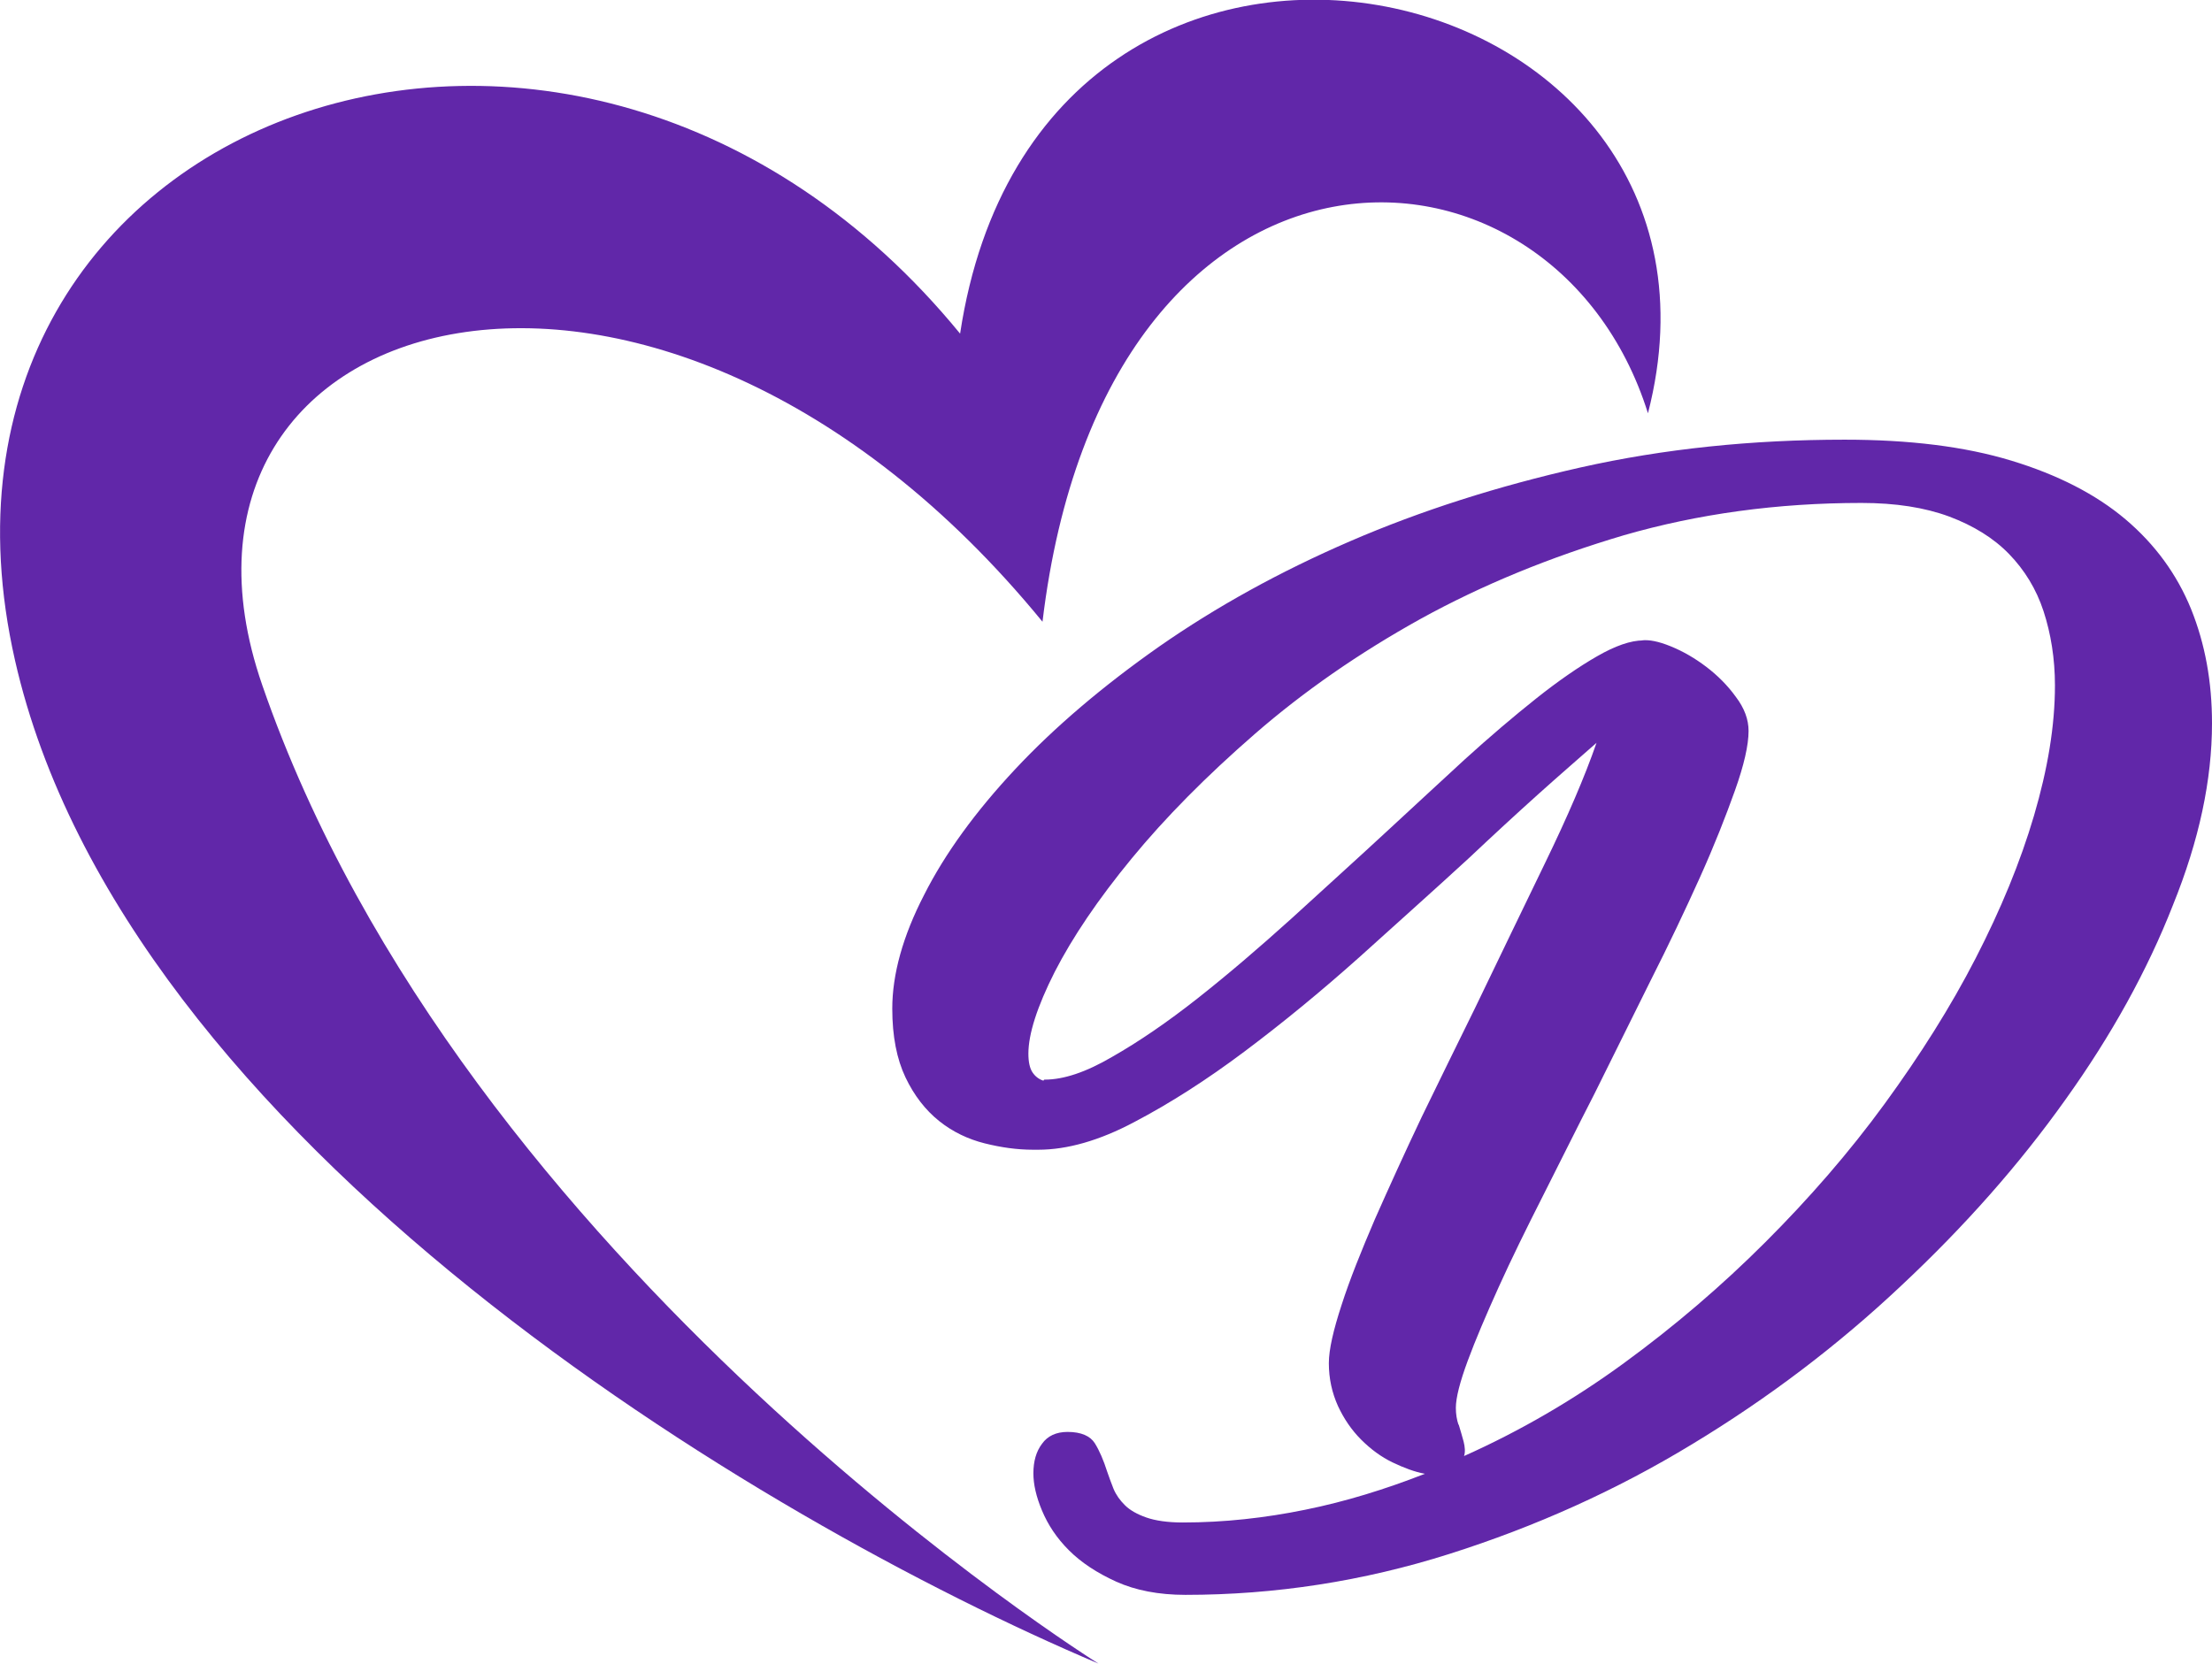 <?xml version="1.0" encoding="utf-8"?>
<!-- Generator: Adobe Illustrator 24.1.1, SVG Export Plug-In . SVG Version: 6.00 Build 0)  -->
<svg version="1.1" id="Layer_1" xmlns="http://www.w3.org/2000/svg" xmlns:xlink="http://www.w3.org/1999/xlink" x="0px" y="0px"
	 viewBox="0 0 48.59 36.55" style="enable-background:new 0 0 48.59 36.55;" xml:space="preserve">
<style type="text/css">
	.st0{fill:#6127A9;}
</style>
<g>
	<path class="st0" d="M48.59,15.89c0-0.91-0.15-1.74-0.46-2.51c-0.31-0.76-0.79-1.42-1.44-1.97c-0.65-0.55-1.49-0.98-2.51-1.29
		c-1.02-0.31-2.24-0.46-3.66-0.46c-2.04,0-3.97,0.2-5.8,0.61c-1.82,0.41-3.51,0.95-5.06,1.62c-1.55,0.67-2.94,1.44-4.19,2.31
		c-1.24,0.87-2.3,1.77-3.17,2.7c-0.87,0.93-1.54,1.85-2,2.76c-0.47,0.91-0.7,1.75-0.7,2.5c0,0.61,0.1,1.11,0.29,1.51
		c0.19,0.4,0.44,0.72,0.74,0.96c0.3,0.24,0.64,0.4,1,0.49c0.36,0.09,0.71,0.14,1.06,0.14h0.12c0.63,0,1.34-0.2,2.11-0.61
		c0.78-0.41,1.58-0.92,2.42-1.55c0.84-0.63,1.68-1.32,2.52-2.07c0.84-0.76,1.65-1.48,2.41-2.18c0.53-0.5,1.04-0.97,1.53-1.41
		c0.49-0.44,0.92-0.81,1.27-1.12c-0.26,0.75-0.64,1.63-1.13,2.64c-0.49,1.01-1,2.07-1.54,3.19c-0.39,0.79-0.78,1.59-1.17,2.39
		c-0.38,0.8-0.72,1.55-1.03,2.25c-0.3,0.7-0.55,1.32-0.73,1.88c-0.18,0.55-0.28,0.98-0.28,1.28c0,0.34,0.07,0.65,0.2,0.94
		c0.13,0.28,0.3,0.53,0.51,0.74c0.21,0.21,0.44,0.38,0.69,0.5c0.25,0.12,0.49,0.21,0.71,0.25c-0.87,0.34-1.74,0.61-2.63,0.79
		c-0.88,0.18-1.78,0.28-2.69,0.28c-0.33,0-0.6-0.04-0.8-0.11c-0.2-0.07-0.36-0.16-0.47-0.27c-0.11-0.11-0.19-0.22-0.25-0.36
		c-0.05-0.13-0.1-0.26-0.14-0.38c-0.08-0.25-0.17-0.46-0.27-0.62c-0.1-0.16-0.3-0.25-0.6-0.25c-0.25,0-0.44,0.09-0.56,0.26
		c-0.13,0.17-0.19,0.39-0.19,0.65c0,0.24,0.06,0.51,0.19,0.82c0.13,0.31,0.32,0.6,0.59,0.87c0.27,0.27,0.62,0.5,1.04,0.69
		c0.42,0.19,0.93,0.29,1.52,0.29c1.97,0,3.91-0.3,5.8-0.9c1.89-0.6,3.67-1.4,5.33-2.41c1.67-1.01,3.2-2.17,4.59-3.48
		c1.4-1.31,2.6-2.67,3.61-4.09c1.01-1.41,1.8-2.84,2.36-4.27C48.31,18.46,48.59,17.13,48.59,15.89 M44.68,17.92
		c-0.3,1.02-0.73,2.06-1.28,3.13c-0.55,1.07-1.22,2.13-2,3.2c-0.78,1.07-1.66,2.08-2.62,3.04c-0.96,0.96-2,1.85-3.11,2.66
		c-1.11,0.81-2.28,1.49-3.51,2.04c0.03-0.09,0.02-0.2-0.01-0.32c-0.03-0.12-0.07-0.24-0.11-0.38v0.02
		c-0.04-0.12-0.06-0.24-0.06-0.38c0-0.22,0.09-0.57,0.26-1.03c0.17-0.46,0.4-1,0.68-1.62c0.28-0.62,0.61-1.29,0.98-2.02
		c0.37-0.73,0.74-1.48,1.13-2.24c0.41-0.83,0.82-1.65,1.22-2.46c0.41-0.81,0.77-1.57,1.09-2.28c0.32-0.71,0.57-1.35,0.77-1.91
		c0.2-0.56,0.3-1,0.3-1.31c0-0.25-0.09-0.5-0.28-0.75c-0.18-0.25-0.4-0.47-0.65-0.66c-0.25-0.19-0.51-0.34-0.78-0.45
		c-0.27-0.11-0.48-0.15-0.64-0.13h0.04c-0.28,0-0.62,0.12-1.02,0.35c-0.4,0.23-0.85,0.54-1.34,0.93c-0.49,0.39-1.02,0.84-1.57,1.34
		c-0.55,0.51-1.12,1.03-1.7,1.57c-0.68,0.63-1.39,1.27-2.1,1.92c-0.72,0.65-1.41,1.24-2.07,1.76c-0.66,0.52-1.29,0.95-1.87,1.28
		c-0.58,0.34-1.07,0.5-1.48,0.5c-0.01,0-0.02,0-0.02,0.01c0,0.01-0.01,0.01-0.02,0.01c-0.09-0.03-0.17-0.09-0.23-0.18
		c-0.06-0.09-0.09-0.23-0.09-0.41c0-0.43,0.19-1.03,0.58-1.8c0.39-0.76,0.95-1.59,1.69-2.49c0.74-0.9,1.64-1.81,2.71-2.74
		c1.07-0.93,2.28-1.77,3.63-2.52c1.36-0.75,2.85-1.36,4.47-1.84c1.63-0.47,3.37-0.71,5.22-0.71c0.75,0,1.39,0.1,1.93,0.3
		c0.53,0.2,0.97,0.47,1.31,0.82c0.34,0.35,0.6,0.77,0.76,1.26c0.16,0.49,0.25,1.04,0.25,1.63C45.14,15.95,44.98,16.9,44.68,17.92"/>
	<path class="st0" d="M24.13,36.55c0,0-13.95-8.7-18.37-21.5c-2.91-8.41,8.67-11.74,17.14-1.39c1.38-11.5,11.2-11.28,13.3-4.58
		c2.55-9.9-13.34-13.43-15.11-1.75C12.64-2.99-2.41,2.46,0.33,14.51C2.73,25.06,16.67,33.39,24.13,36.55"/>
</g>
</svg>
